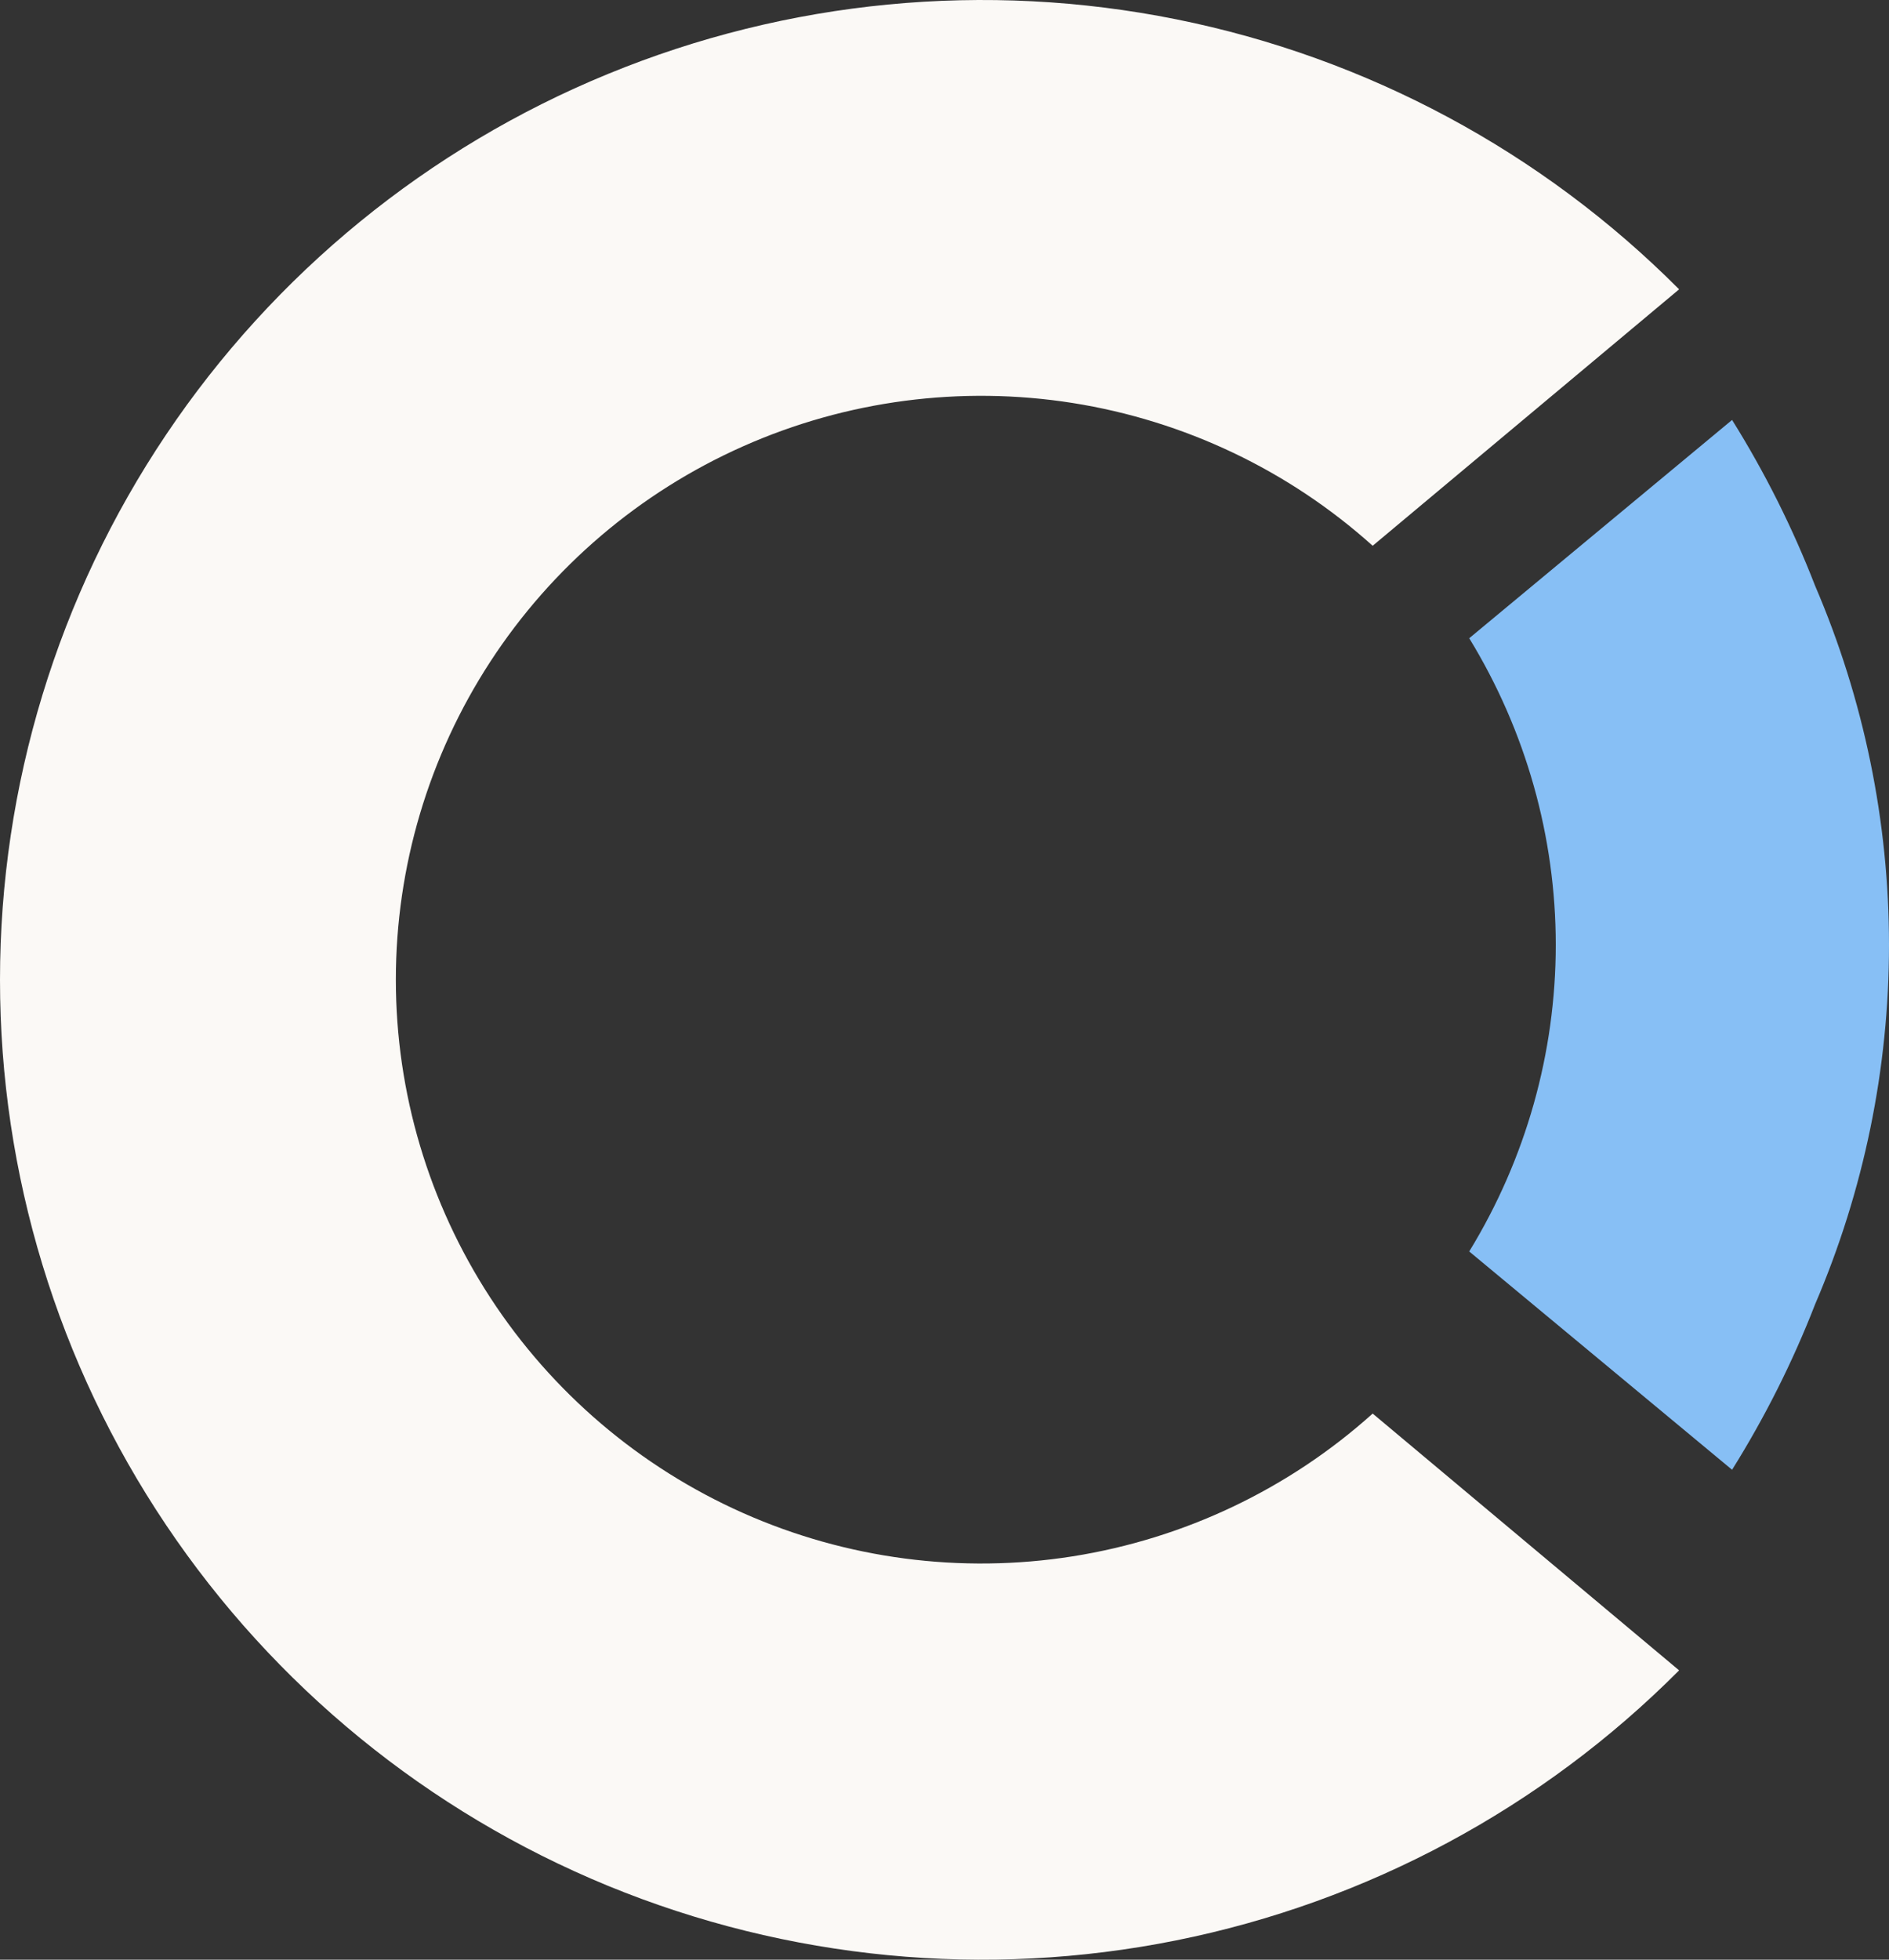 <svg width="27" height="28" viewBox="0 0 27 28" fill="none" xmlns="http://www.w3.org/2000/svg">
<rect x="0" y="0" width="27" height="28" fill="#333333" stroke="none"/>
<path d="M24 23.866L19.62 20.197C18.419 21.276 16.929 21.984 15.332 22.237C13.735 22.489 12.098 22.274 10.621 21.618C9.144 20.962 7.889 19.893 7.008 18.541C6.127 17.188 5.658 15.61 5.658 13.998C5.658 12.385 6.127 10.807 7.008 9.454C7.889 8.102 9.144 7.033 10.621 6.377C12.098 5.721 13.735 5.506 15.332 5.758C16.929 6.011 18.419 6.719 19.62 7.798L24 4.134C22.041 2.167 19.539 0.824 16.813 0.276C14.087 -0.272 11.26 -0 8.689 1.057C6.118 2.113 3.92 3.908 2.373 6.212C0.826 8.516 0 11.227 0 14C0 16.773 0.826 19.484 2.373 21.788C3.92 24.092 6.118 25.887 8.689 26.944C11.26 28 14.087 28.272 16.813 27.724C19.539 27.176 22.041 25.833 24 23.866Z" fill="#FBF9F6"/>
<path d="M25.944 18.635C26.641 17.011 27 15.266 27 13.502C27 11.739 26.641 9.994 25.944 8.37C25.624 7.546 25.227 6.752 24.757 6L21 9.119C21.809 10.441 22.237 11.956 22.237 13.5C22.237 15.044 21.809 16.559 21 17.881L24.757 21C25.226 20.25 25.624 19.458 25.944 18.635Z" fill="#87BFF5"/>
</svg>
